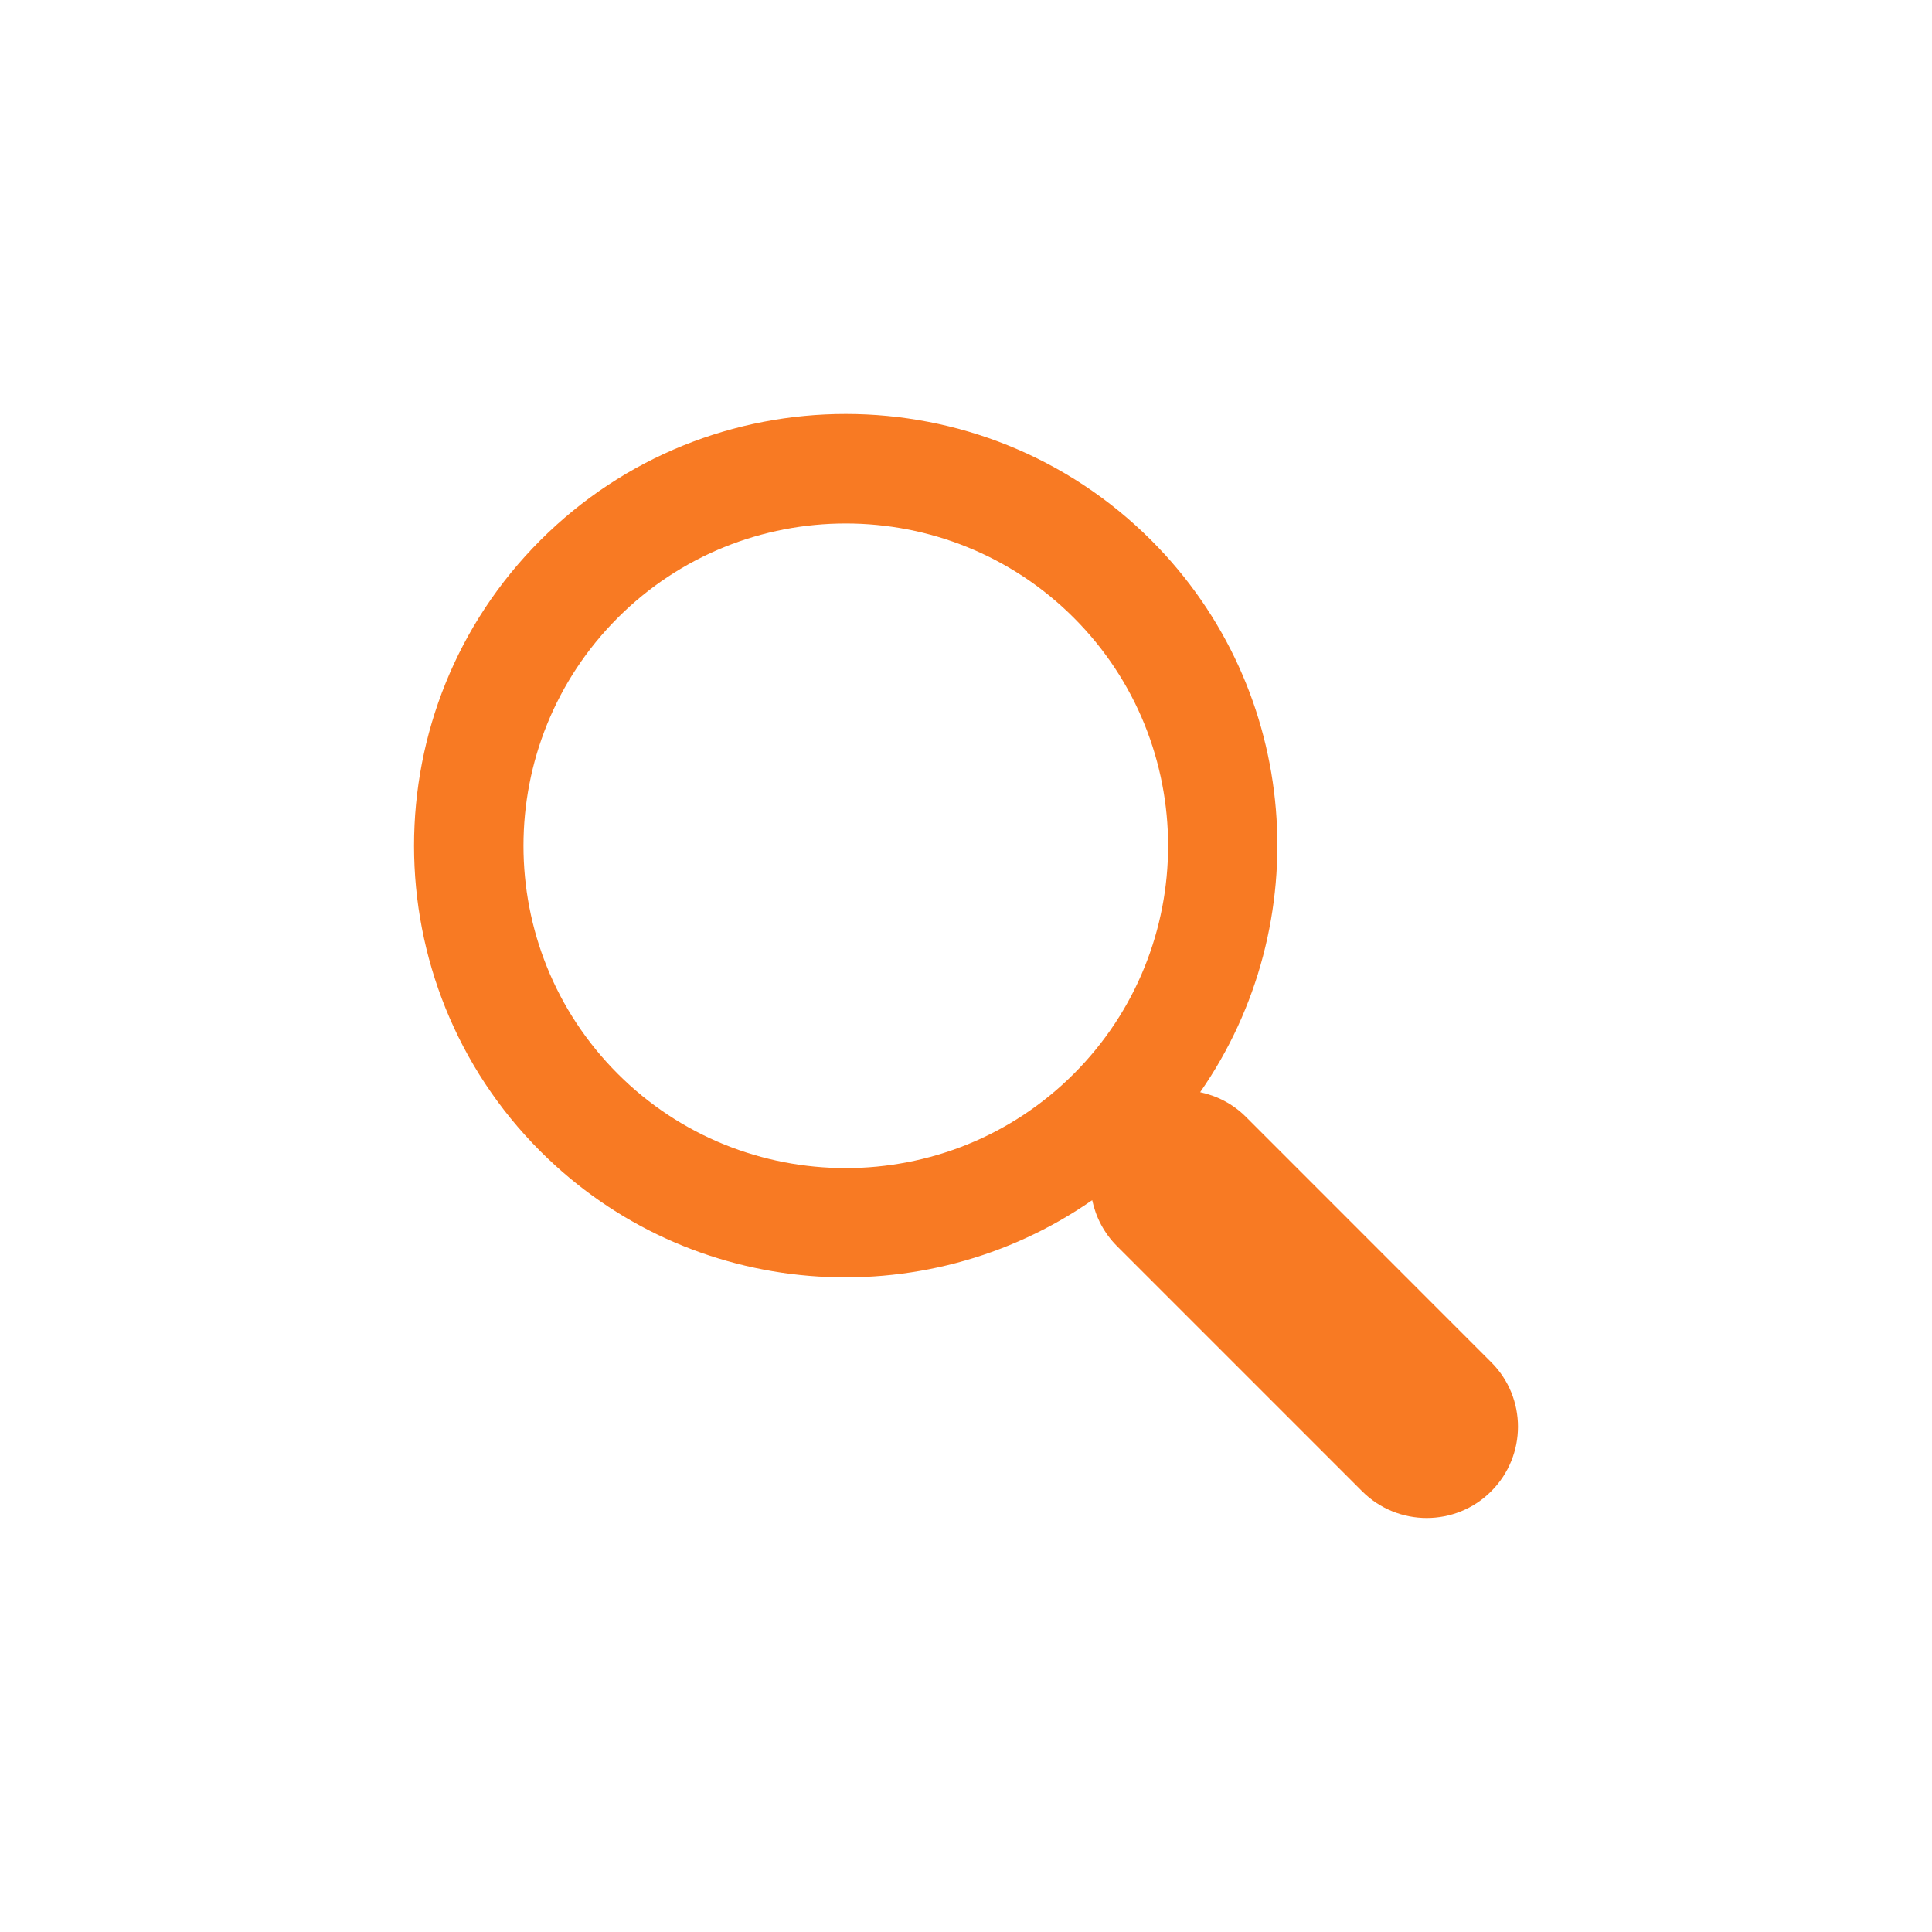 <svg width="25" height="25" viewBox="0 0 25 25" fill="none" xmlns="http://www.w3.org/2000/svg">
<path d="M14.897 6.991C12.718 4.812 9.171 4.812 6.992 6.991C4.813 9.171 4.813 12.717 6.992 14.897C8.932 16.838 11.955 17.046 14.133 15.53C14.179 15.747 14.284 15.954 14.452 16.123L17.626 19.297C18.088 19.758 18.836 19.758 19.296 19.297C19.758 18.835 19.758 18.087 19.296 17.627L16.122 14.452C15.954 14.284 15.747 14.179 15.53 14.133C17.046 11.955 16.838 8.933 14.897 6.991ZM13.895 13.895C12.268 15.522 9.62 15.522 7.994 13.895C6.367 12.268 6.367 9.621 7.994 7.994C9.62 6.367 12.268 6.367 13.895 7.994C15.522 9.621 15.522 12.268 13.895 13.895Z" fill="#F87A23"/>
</svg>
